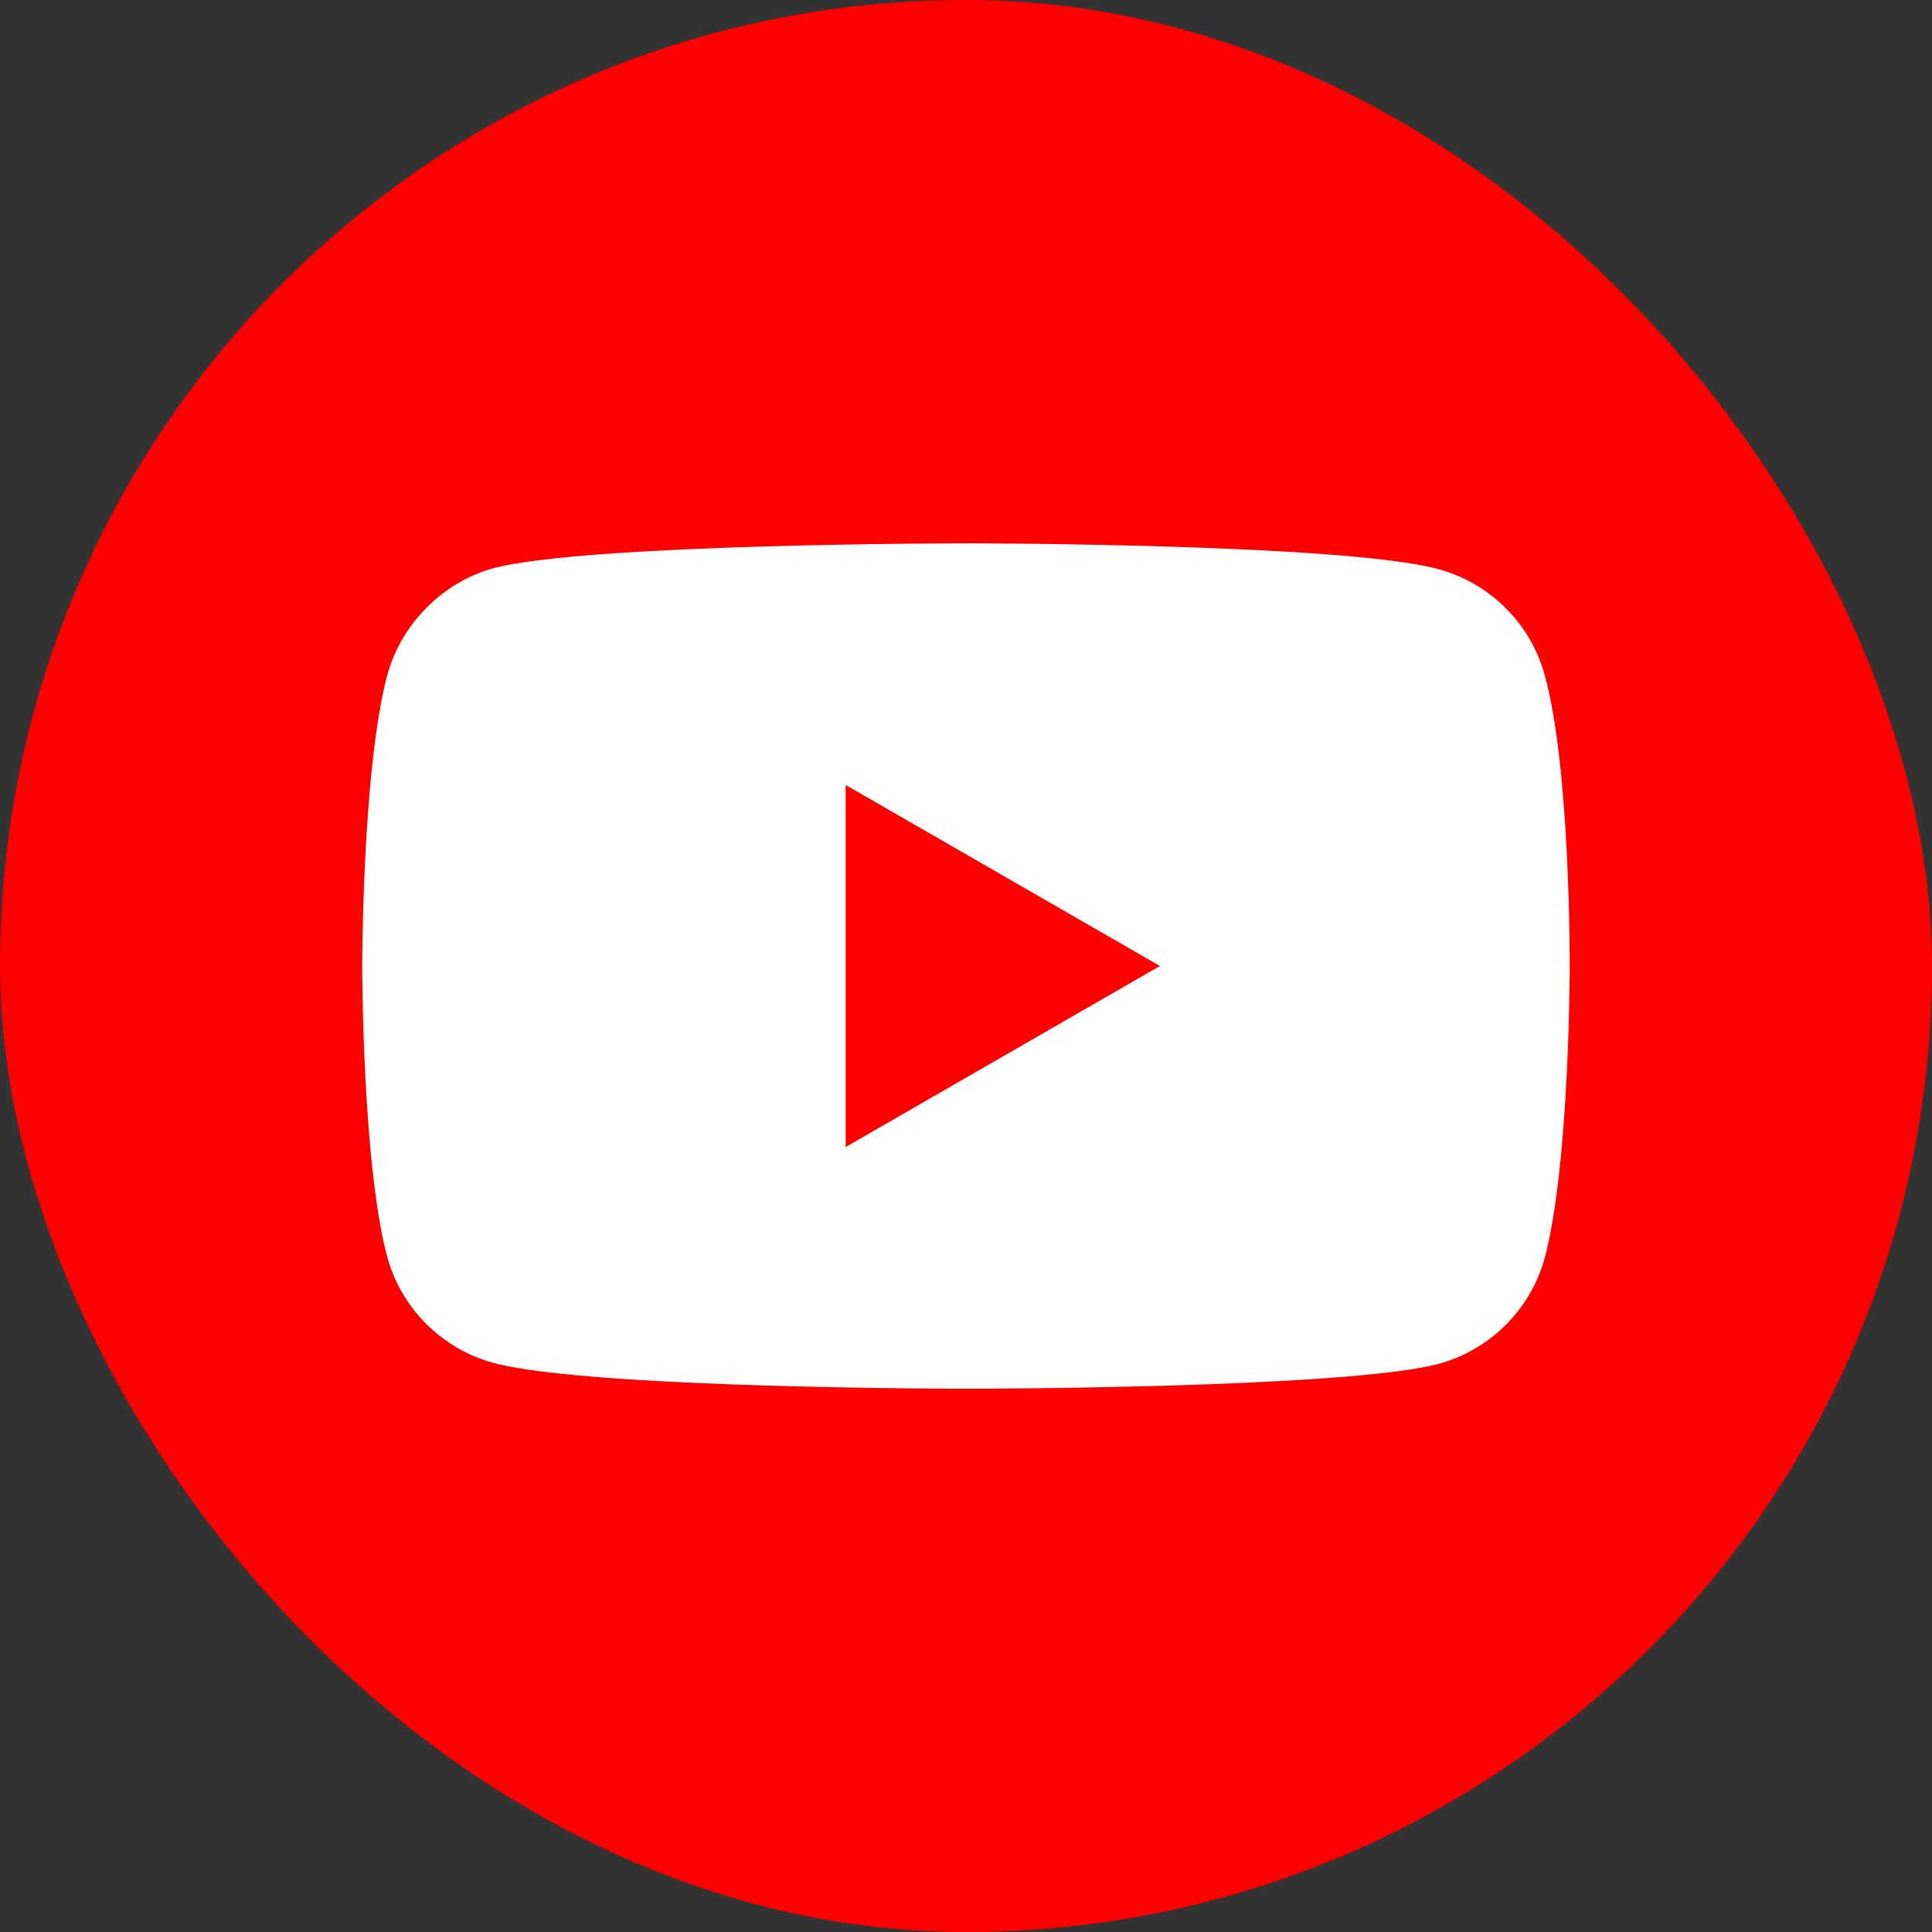 <?xml version="1.0" encoding="UTF-8"?> <svg xmlns="http://www.w3.org/2000/svg" width="27" height="27" viewBox="0 0 27 27" fill="none"><rect x="0" y="0" width="27" height="27" fill="#333333" stroke="none"/><rect width="27" height="27" rx="13.5" fill="#FF0000"></rect><path fill-rule="evenodd" clip-rule="evenodd" d="M20.103 7.954C20.825 8.149 21.395 8.719 21.59 9.442C21.951 10.762 21.937 13.514 21.937 13.514C21.937 13.514 21.937 16.253 21.59 17.573C21.395 18.296 20.825 18.866 20.103 19.061C18.782 19.408 13.5 19.408 13.5 19.408C13.5 19.408 8.232 19.408 6.897 19.047C6.175 18.852 5.605 18.282 5.41 17.559C5.062 16.253 5.062 13.5 5.062 13.5C5.062 13.5 5.062 10.762 5.41 9.442C5.605 8.719 6.188 8.135 6.897 7.94C8.218 7.593 13.5 7.593 13.5 7.593C13.5 7.593 18.782 7.593 20.103 7.954ZM16.21 13.5L11.818 16.03V10.97L16.21 13.5Z" fill="white"></path></svg> 